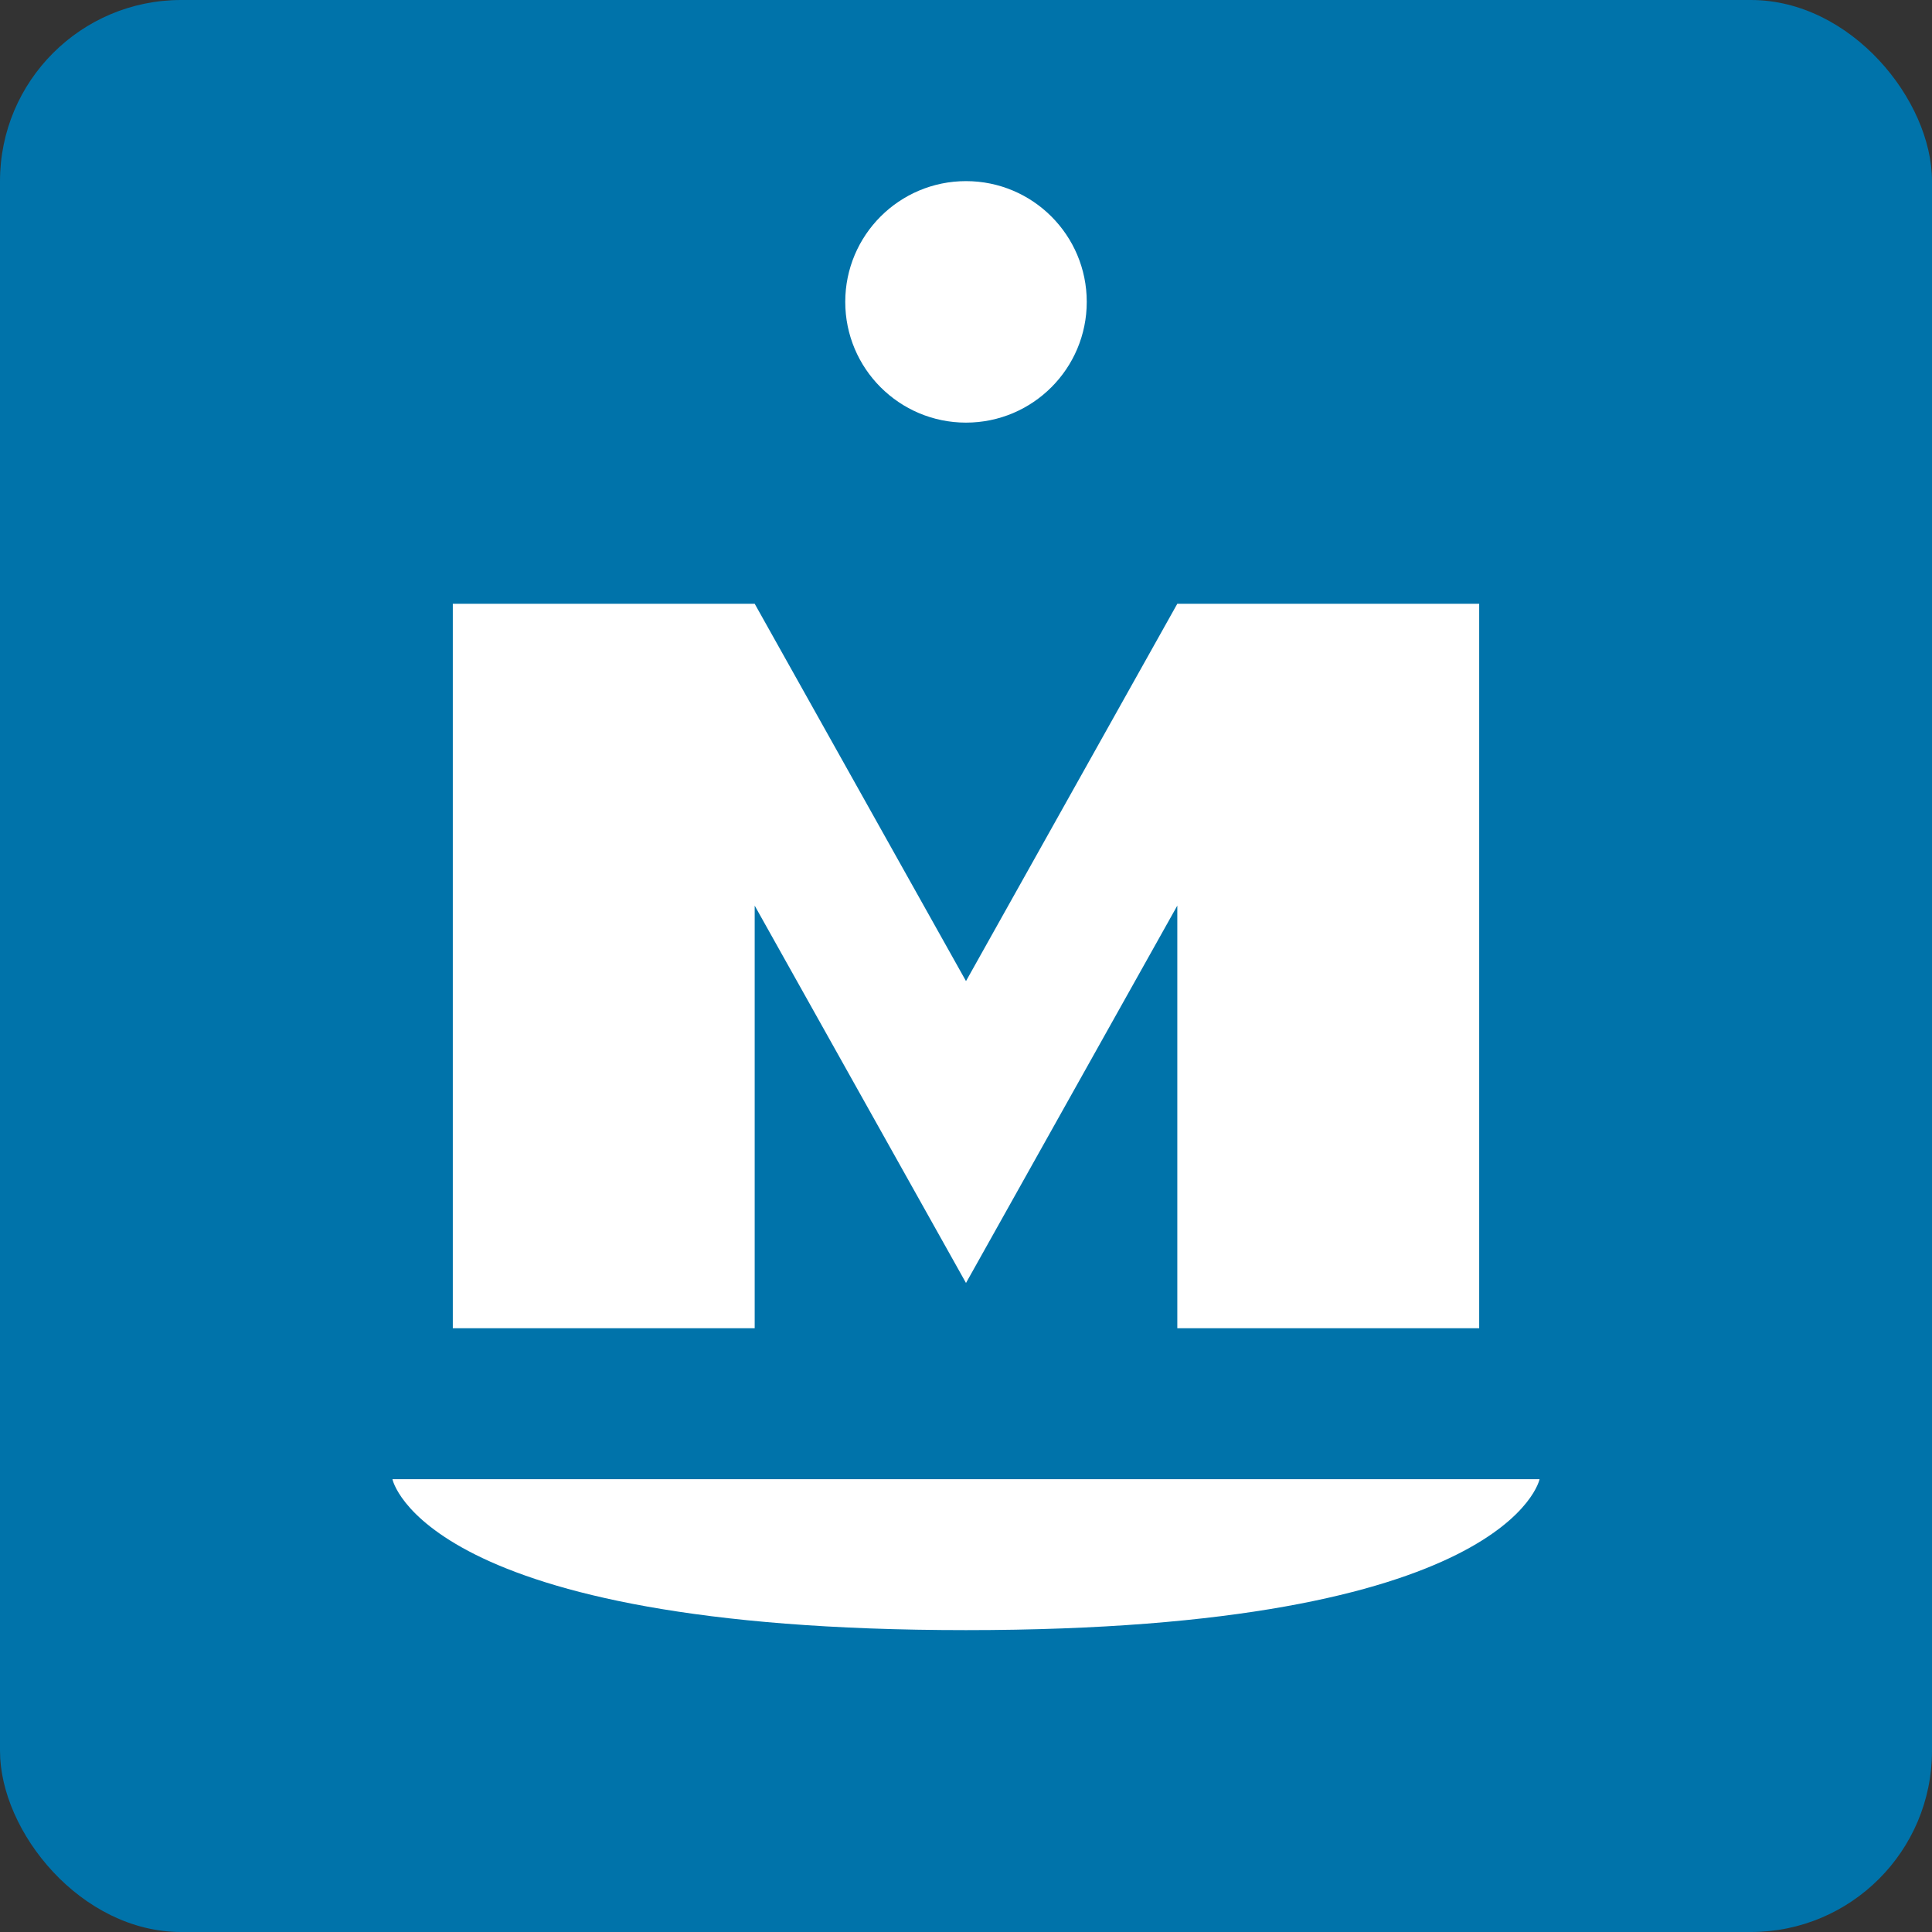 <svg xmlns="http://www.w3.org/2000/svg" viewBox="0 0 128 128" width="128" height="128">
  <rect x="0" y="0" width="128" height="128" fill="#333333" stroke="none"/>
  <rect width="128" height="128" rx="12" fill="#0073aa"/>
  <path d="M30 40 L50 40 L64 65 L78 40 L98 40 L98 88 L78 88 L78 60 L64 85 L50 60 L50 88 L30 88 Z" fill="#ffffff"/>
  <circle cx="64" cy="20" r="8" fill="#ffffff"/>
  <path d="M26 98 L102 98 C102 98 100 108 64 108 C28 108 26 98 26 98 Z" fill="#ffffff"/>
</svg>
